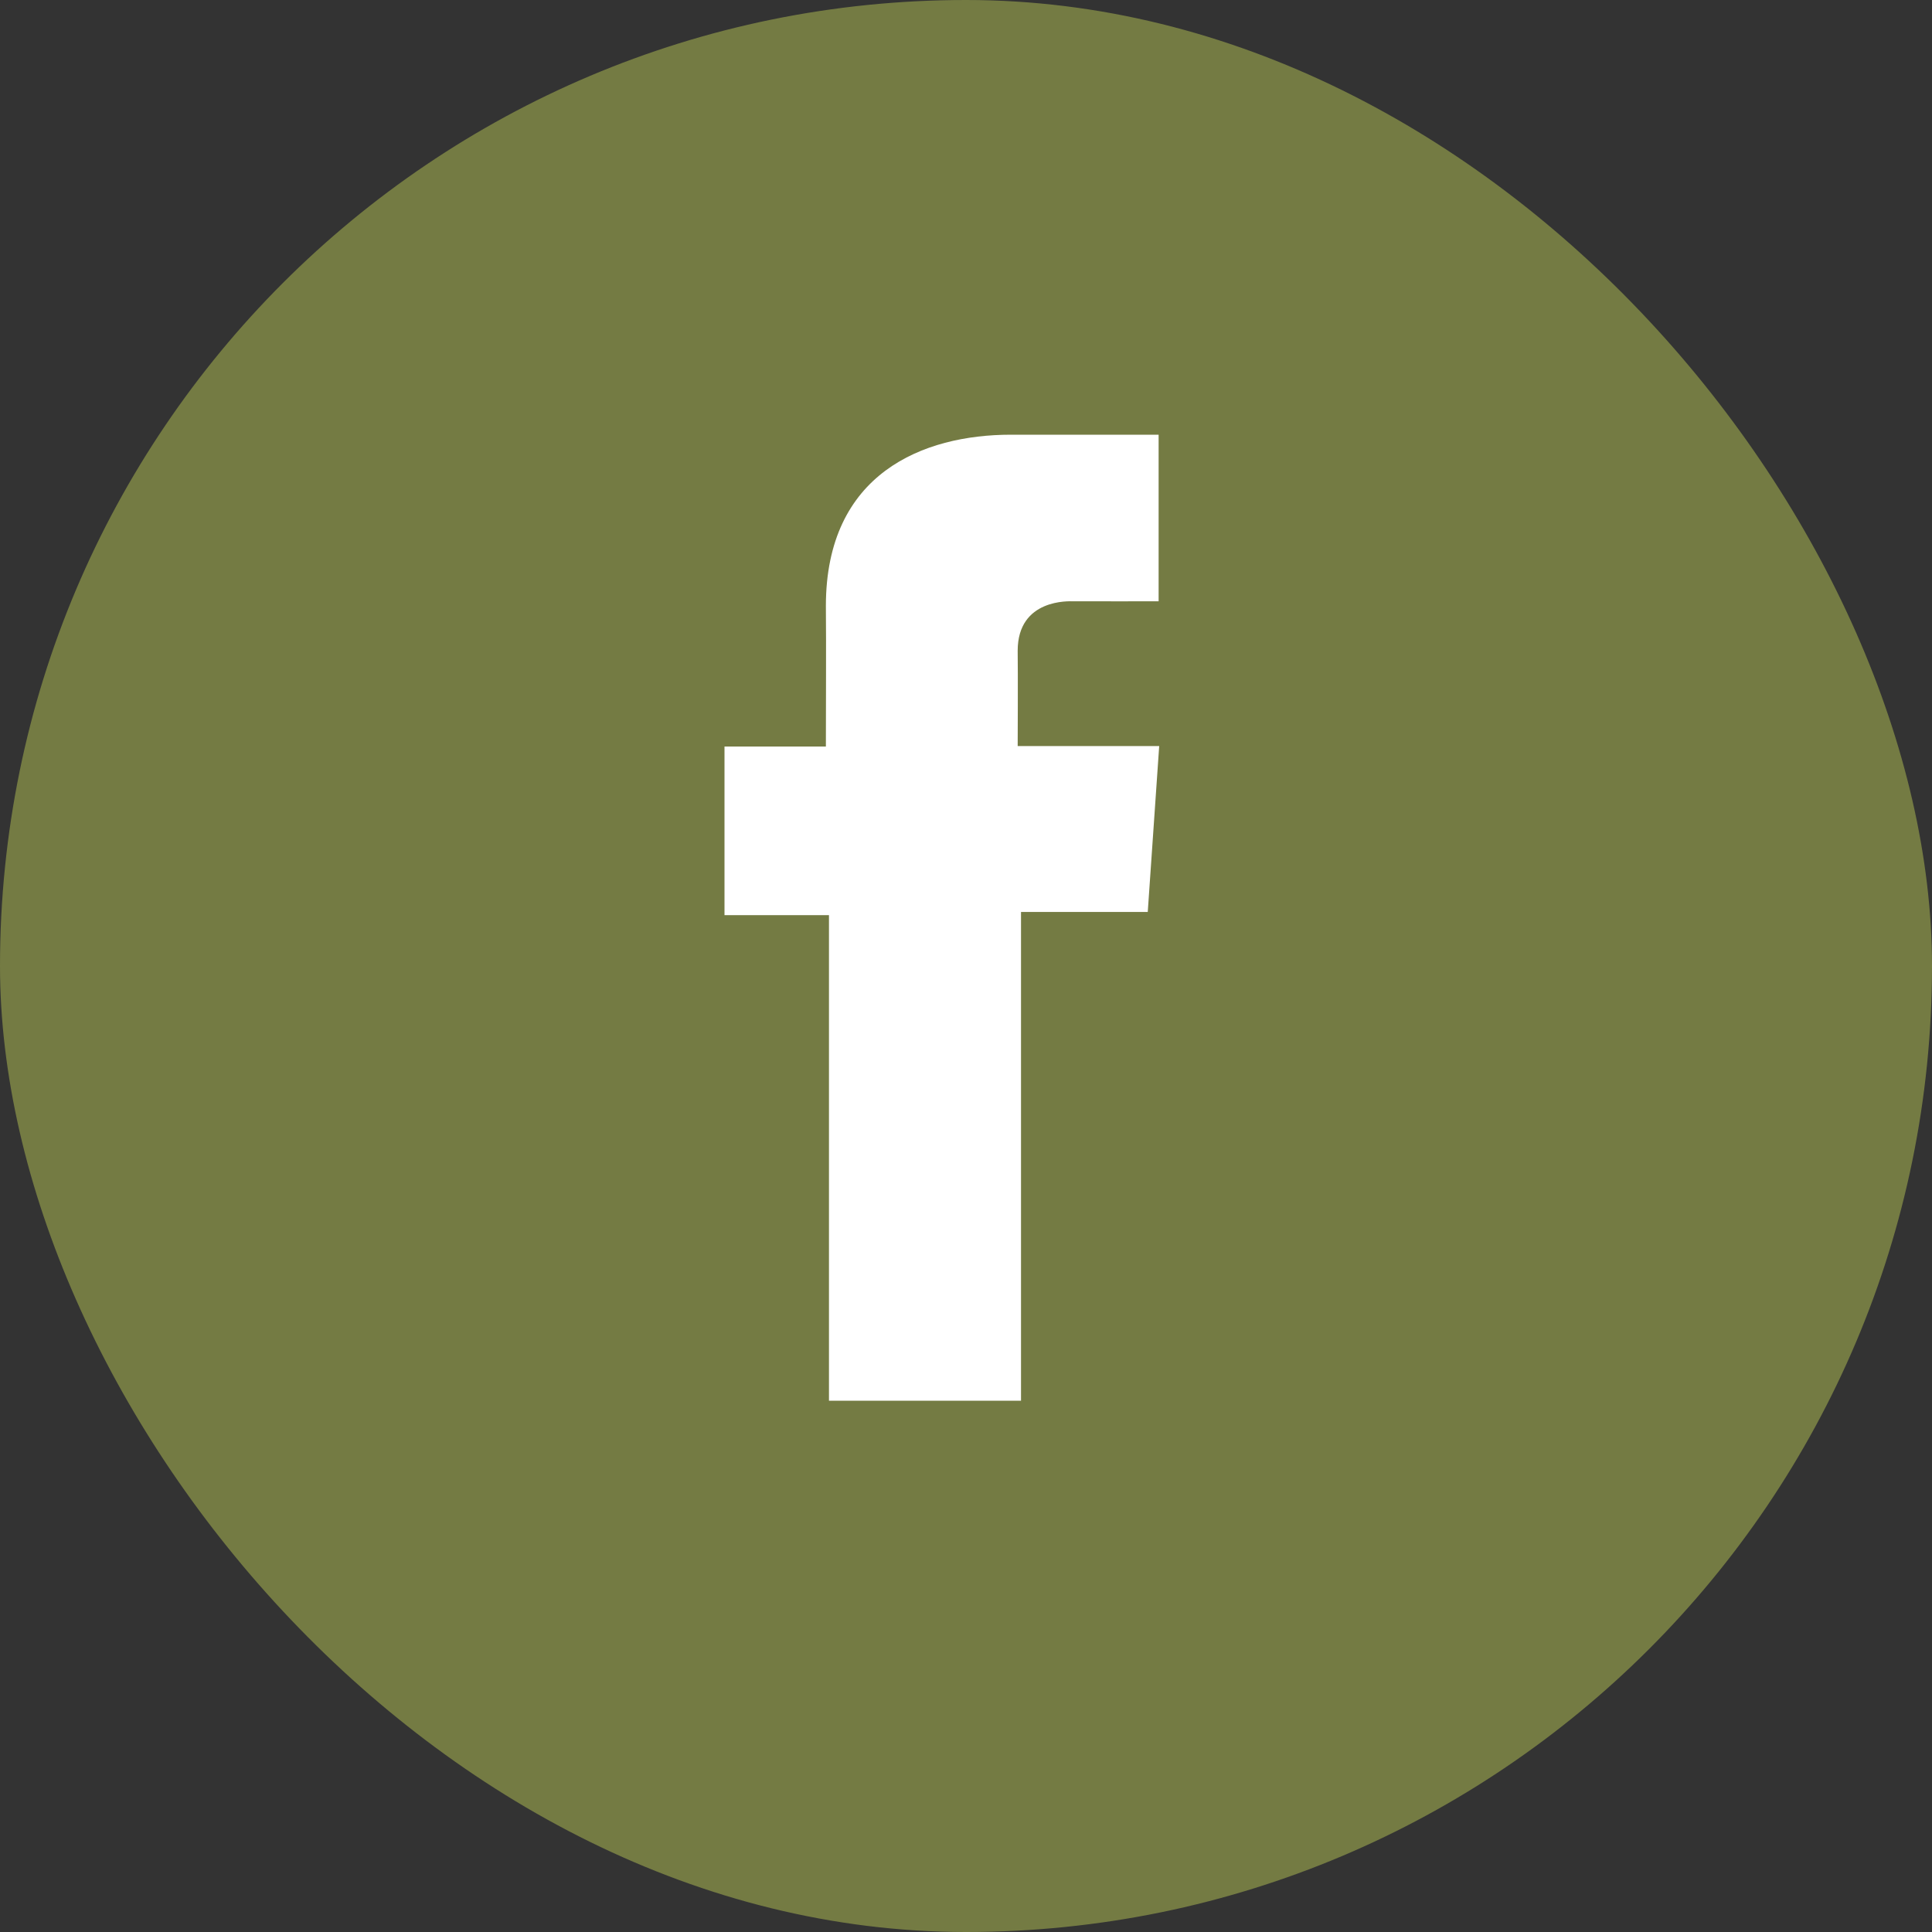 <svg width="40" height="40" viewBox="0 0 40 40" fill="none" xmlns="http://www.w3.org/2000/svg">
<rect x="0" y="0" width="40" height="40" fill="#333333" stroke="none"/>
<rect width="40" height="40" rx="20" fill="#747B43"/>
<path d="M23.987 9H20.93C19.116 9 17.099 9.798 17.099 12.547C17.107 13.505 17.099 14.423 17.099 15.456H15V18.947H17.163V29H21.139V18.881H23.763L24 15.446H21.07C21.07 15.446 21.077 13.918 21.07 13.474C21.07 12.387 22.151 12.449 22.216 12.449C22.731 12.449 23.731 12.451 23.988 12.449V9H23.987Z" fill="white"/>
</svg>
